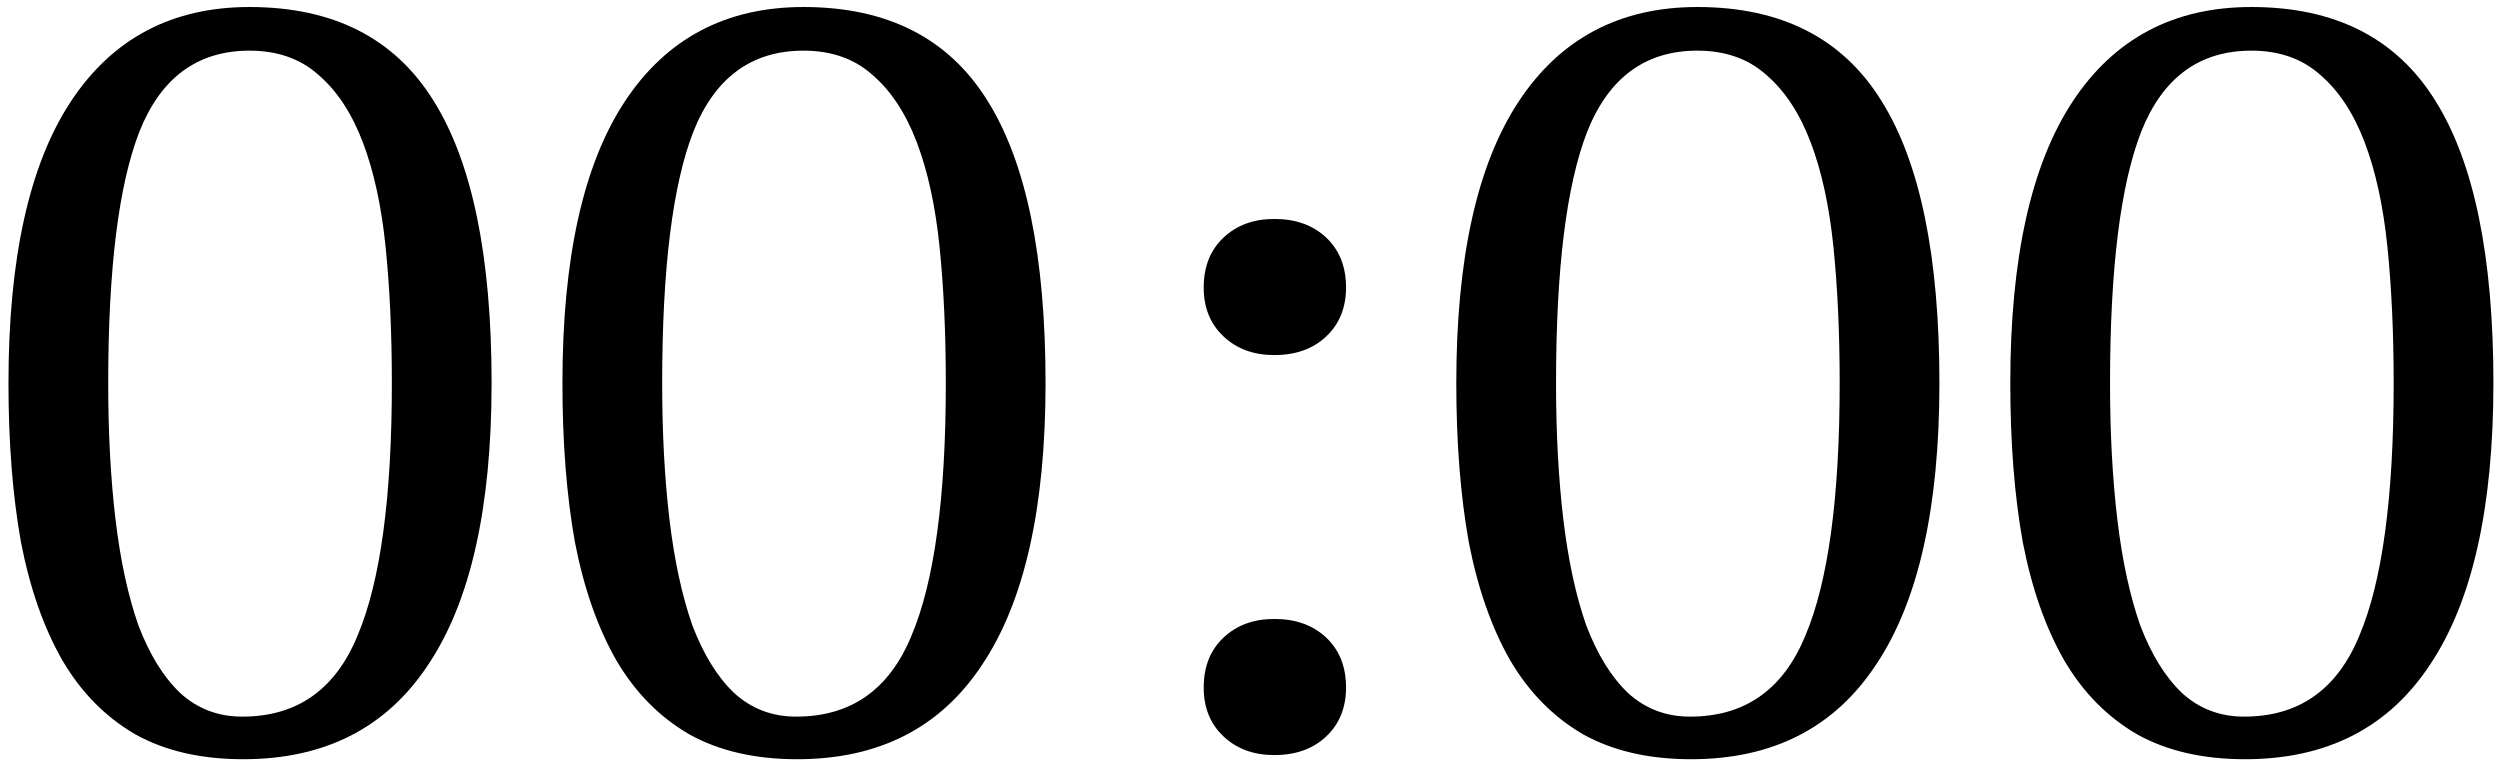 <?xml version="1.0" encoding="UTF-8"?> <svg xmlns="http://www.w3.org/2000/svg" width="77" height="24" viewBox="0 0 77 24" fill="none"><path d="M0.261 11.8C0.261 7.96 0.901 5.069 2.181 3.128C3.461 1.187 5.295 0.216 7.685 0.216C10.266 0.216 12.154 1.176 13.349 3.096C14.543 4.995 15.141 7.896 15.141 11.8C15.141 15.64 14.49 18.531 13.189 20.472C11.909 22.413 10.01 23.384 7.493 23.384C6.191 23.384 5.082 23.128 4.165 22.616C3.247 22.083 2.501 21.325 1.925 20.344C1.349 19.341 0.922 18.125 0.645 16.696C0.389 15.267 0.261 13.635 0.261 11.8ZM3.333 11.8C3.333 13.336 3.407 14.733 3.557 15.992C3.706 17.251 3.941 18.339 4.261 19.256C4.602 20.152 5.029 20.845 5.541 21.336C6.074 21.827 6.714 22.072 7.461 22.072C9.146 22.072 10.33 21.24 11.013 19.576C11.717 17.912 12.069 15.32 12.069 11.8C12.069 10.264 12.005 8.867 11.877 7.608C11.749 6.349 11.514 5.272 11.173 4.376C10.831 3.48 10.373 2.787 9.797 2.296C9.242 1.805 8.538 1.56 7.685 1.56C6.085 1.56 4.954 2.392 4.293 4.056C3.653 5.699 3.333 8.28 3.333 11.8ZM17.323 11.8C17.323 7.96 17.963 5.069 19.243 3.128C20.523 1.187 22.358 0.216 24.747 0.216C27.328 0.216 29.216 1.176 30.411 3.096C31.606 4.995 32.203 7.896 32.203 11.8C32.203 15.64 31.552 18.531 30.251 20.472C28.971 22.413 27.073 23.384 24.555 23.384C23.254 23.384 22.145 23.128 21.227 22.616C20.31 22.083 19.563 21.325 18.987 20.344C18.411 19.341 17.985 18.125 17.707 16.696C17.451 15.267 17.323 13.635 17.323 11.8ZM20.395 11.8C20.395 13.336 20.47 14.733 20.619 15.992C20.768 17.251 21.003 18.339 21.323 19.256C21.665 20.152 22.091 20.845 22.603 21.336C23.137 21.827 23.776 22.072 24.523 22.072C26.209 22.072 27.392 21.24 28.075 19.576C28.779 17.912 29.131 15.32 29.131 11.8C29.131 10.264 29.067 8.867 28.939 7.608C28.811 6.349 28.576 5.272 28.235 4.376C27.894 3.48 27.435 2.787 26.859 2.296C26.305 1.805 25.601 1.56 24.747 1.56C23.147 1.56 22.017 2.392 21.355 4.056C20.715 5.699 20.395 8.28 20.395 11.8ZM37.074 8.856C37.074 8.216 37.276 7.704 37.682 7.32C38.087 6.936 38.61 6.744 39.25 6.744C39.911 6.744 40.444 6.936 40.85 7.32C41.255 7.704 41.458 8.216 41.458 8.856C41.458 9.475 41.255 9.976 40.85 10.36C40.444 10.744 39.911 10.936 39.25 10.936C38.61 10.936 38.087 10.744 37.682 10.36C37.276 9.976 37.074 9.475 37.074 8.856ZM37.074 21.176C37.074 20.536 37.276 20.024 37.682 19.64C38.087 19.256 38.61 19.064 39.25 19.064C39.911 19.064 40.444 19.256 40.85 19.64C41.255 20.024 41.458 20.536 41.458 21.176C41.458 21.795 41.255 22.296 40.85 22.68C40.444 23.064 39.911 23.256 39.25 23.256C38.61 23.256 38.087 23.064 37.682 22.68C37.276 22.296 37.074 21.795 37.074 21.176ZM44.854 11.8C44.854 7.96 45.494 5.069 46.774 3.128C48.054 1.187 49.889 0.216 52.278 0.216C54.86 0.216 56.748 1.176 57.942 3.096C59.137 4.995 59.734 7.896 59.734 11.8C59.734 15.64 59.084 18.531 57.782 20.472C56.502 22.413 54.604 23.384 52.086 23.384C50.785 23.384 49.676 23.128 48.758 22.616C47.841 22.083 47.094 21.325 46.518 20.344C45.942 19.341 45.516 18.125 45.238 16.696C44.982 15.267 44.854 13.635 44.854 11.8ZM47.926 11.8C47.926 13.336 48.001 14.733 48.15 15.992C48.3 17.251 48.534 18.339 48.854 19.256C49.196 20.152 49.622 20.845 50.134 21.336C50.668 21.827 51.308 22.072 52.054 22.072C53.74 22.072 54.924 21.24 55.606 19.576C56.31 17.912 56.662 15.32 56.662 11.8C56.662 10.264 56.598 8.867 56.47 7.608C56.342 6.349 56.108 5.272 55.766 4.376C55.425 3.48 54.966 2.787 54.39 2.296C53.836 1.805 53.132 1.56 52.278 1.56C50.678 1.56 49.548 2.392 48.886 4.056C48.246 5.699 47.926 8.28 47.926 11.8ZM61.917 11.8C61.917 7.96 62.557 5.069 63.837 3.128C65.117 1.187 66.951 0.216 69.341 0.216C71.922 0.216 73.81 1.176 75.005 3.096C76.2 4.995 76.797 7.896 76.797 11.8C76.797 15.64 76.146 18.531 74.845 20.472C73.565 22.413 71.666 23.384 69.149 23.384C67.847 23.384 66.738 23.128 65.821 22.616C64.903 22.083 64.157 21.325 63.581 20.344C63.005 19.341 62.578 18.125 62.301 16.696C62.045 15.267 61.917 13.635 61.917 11.8ZM64.989 11.8C64.989 13.336 65.064 14.733 65.213 15.992C65.362 17.251 65.597 18.339 65.917 19.256C66.258 20.152 66.685 20.845 67.197 21.336C67.73 21.827 68.37 22.072 69.117 22.072C70.802 22.072 71.986 21.24 72.669 19.576C73.373 17.912 73.725 15.32 73.725 11.8C73.725 10.264 73.661 8.867 73.533 7.608C73.405 6.349 73.17 5.272 72.829 4.376C72.487 3.48 72.029 2.787 71.453 2.296C70.898 1.805 70.194 1.56 69.341 1.56C67.741 1.56 66.61 2.392 65.949 4.056C65.309 5.699 64.989 8.28 64.989 11.8Z" fill="black"></path></svg> 